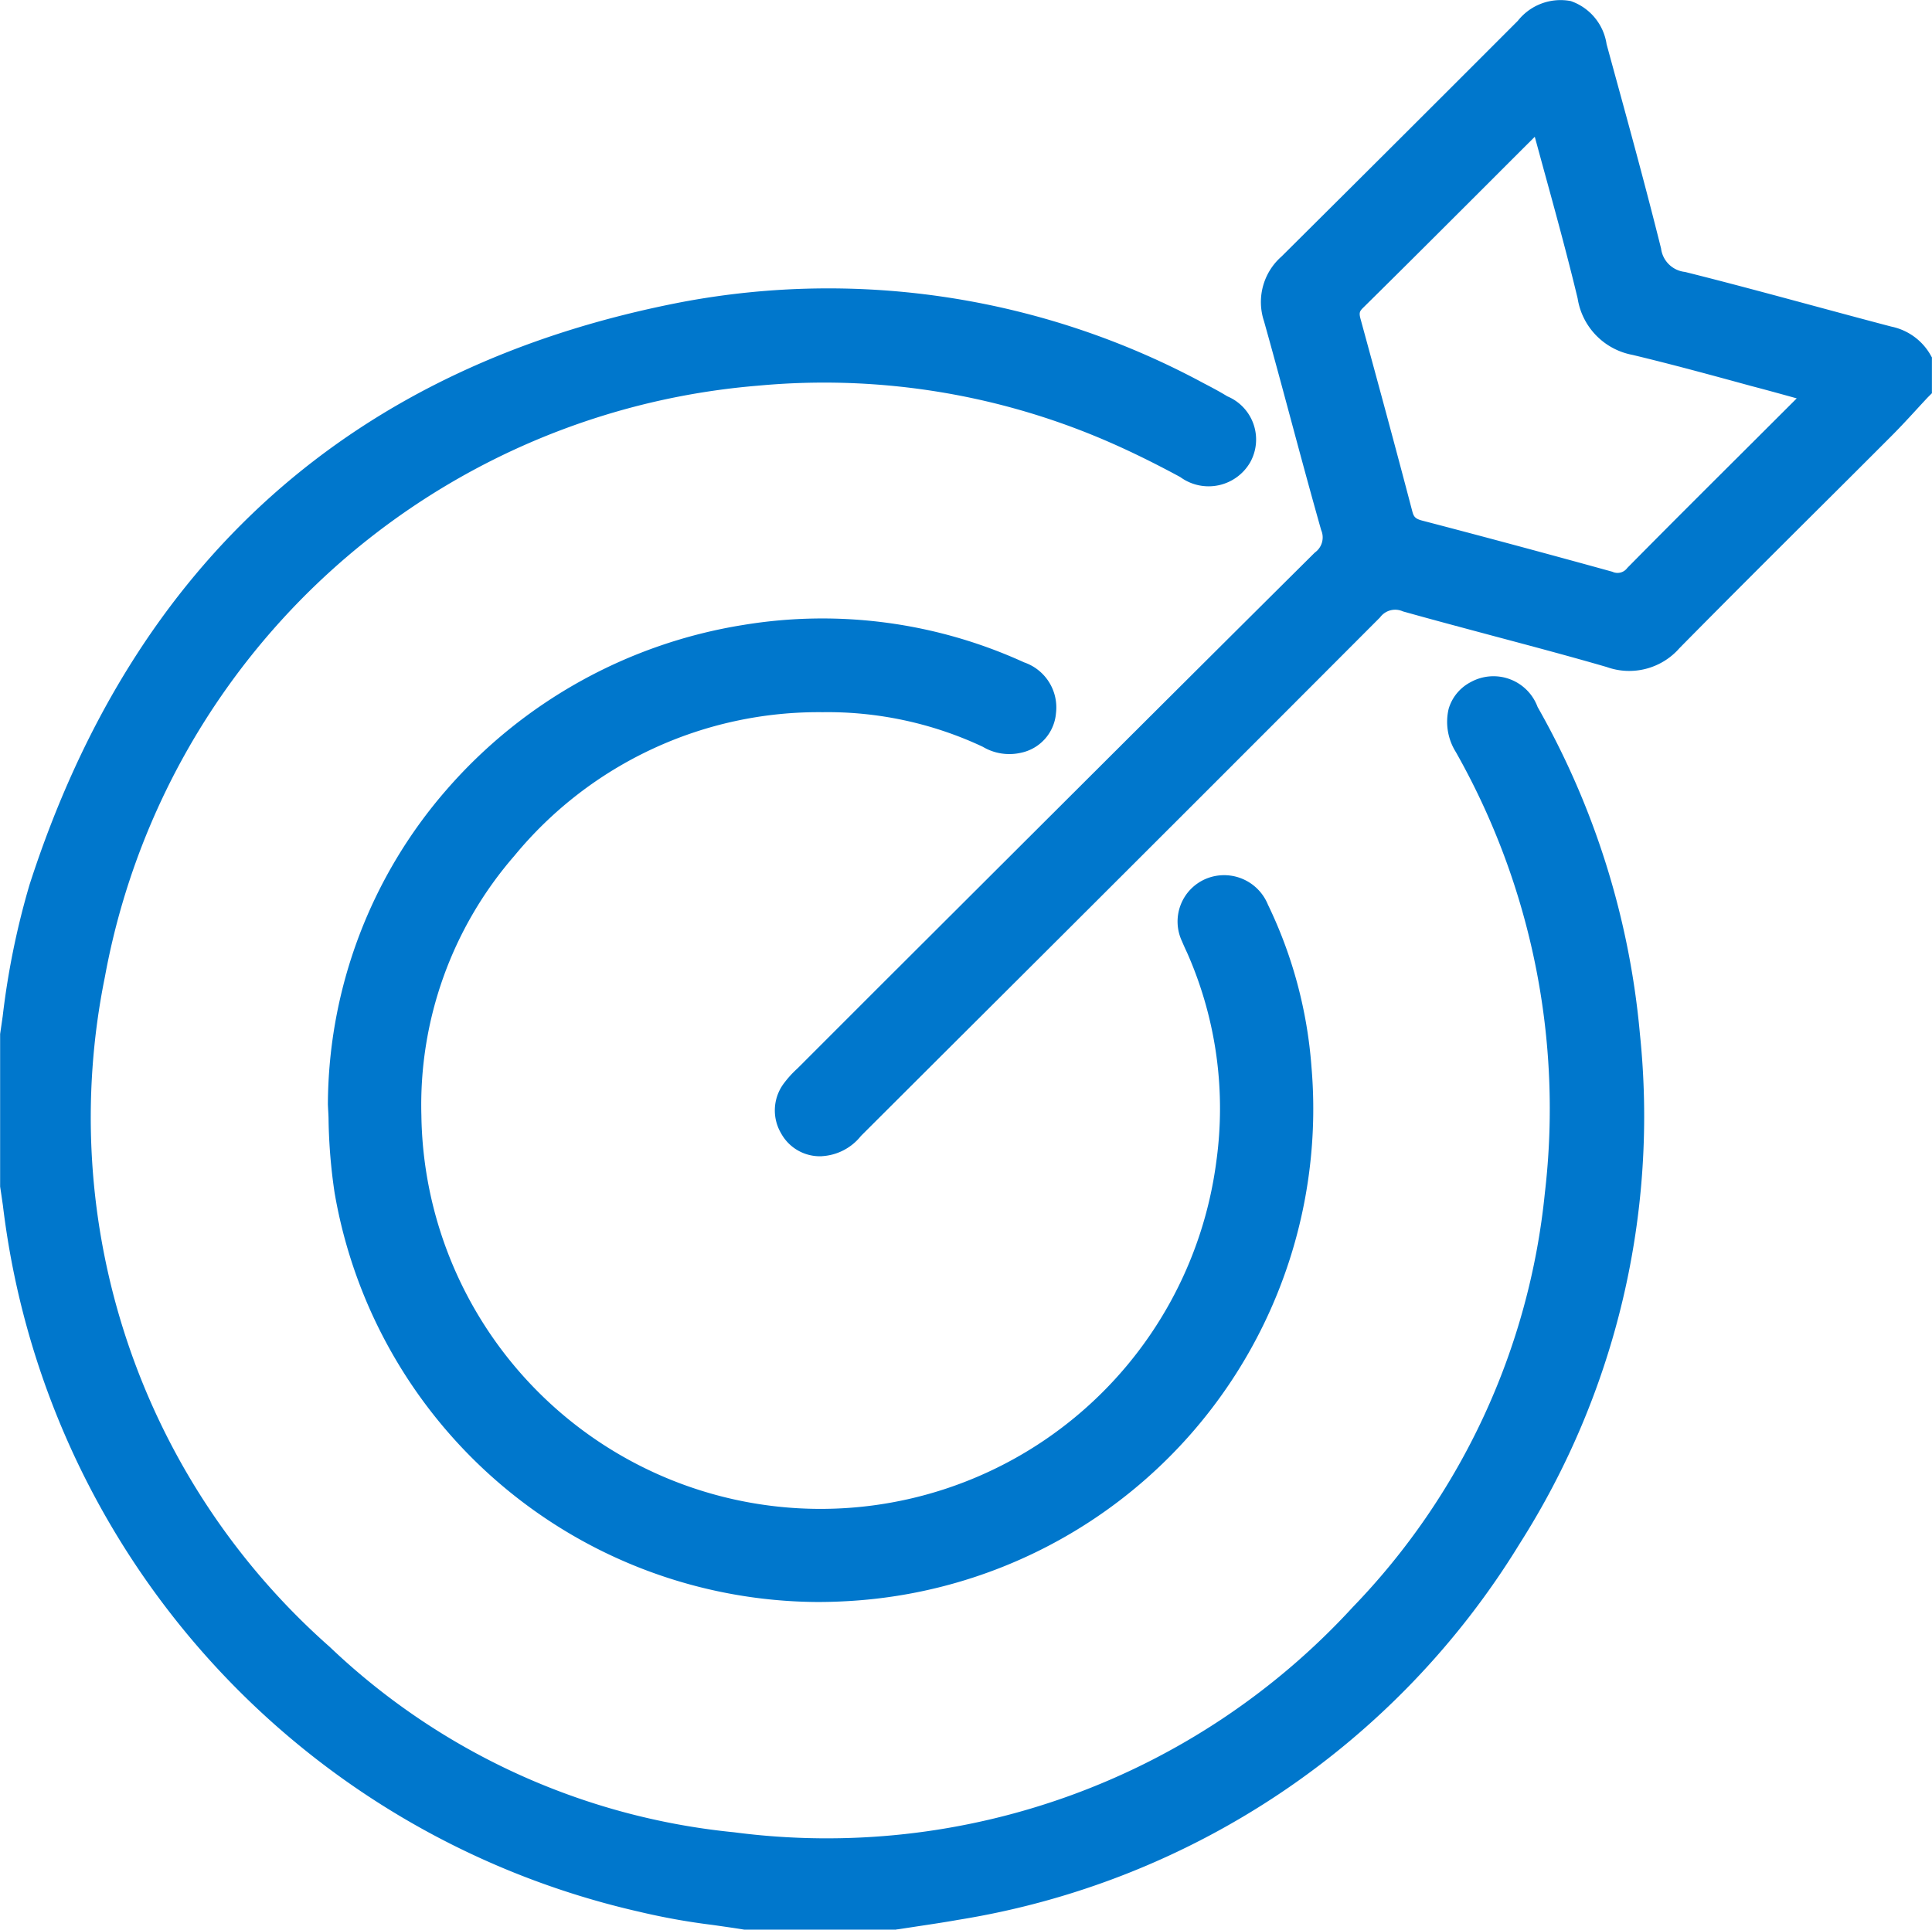 <svg id="Layer_1" data-name="Layer 1" xmlns="http://www.w3.org/2000/svg" width="45.835" height="45.793" viewBox="0 0 45.835 45.793">
  <g id="Group_19274" data-name="Group 19274" transform="translate(0 0)">
    <g id="Group_19271" data-name="Group 19271" transform="translate(0 6.833)">
      <path id="Path_23137" data-name="Path 23137" d="M3,78.553a21.285,21.285,0,0,1,.68-3.485c2.422-7.5,7.476-12.111,15.243-13.6a18.378,18.378,0,0,1,12.123,1.9c.182.094.363.194.539.3.491.291.639.686.415,1.088s-.671.491-1.185.213a21.532,21.532,0,0,0-1.94-.94,17.216,17.216,0,0,0-8.276-1.27A17.542,17.542,0,0,0,4.79,77.085a17.1,17.1,0,0,0,5.438,16.222,16.567,16.567,0,0,0,9.8,4.487A17.241,17.241,0,0,0,35,92.344,16.833,16.833,0,0,0,39.65,82.316,17.46,17.46,0,0,0,37.5,71.64c-.284-.511-.2-.953.213-1.182s.811-.076,1.111.454A18.714,18.714,0,0,1,41.2,78.526a18.5,18.5,0,0,1-2.8,11.884,18.78,18.78,0,0,1-13.083,8.767c-.475.085-.953.15-1.43.224H20.366c-.823-.134-1.656-.21-2.466-.417A18.962,18.962,0,0,1,3.657,85.469,22.416,22.416,0,0,1,3,82.073V78.554Z" transform="translate(-2.647 -60.798)" fill="#07c"/>
      <path id="Path_23138" data-name="Path 23138" d="M21.269,97.111l-3.61,0c-.249-.041-.505-.076-.753-.112a15.915,15.915,0,0,1-1.742-.313A19.576,19.576,0,0,1,.069,79.926c-.022-.149-.043-.3-.066-.447l0-.052,0-3.57c.021-.14.041-.281.061-.421A18.714,18.714,0,0,1,.7,72.317C3.179,64.63,8.4,59.975,16.209,58.483a18.744,18.744,0,0,1,12.351,1.934c.193.1.381.2.558.309a1.111,1.111,0,0,1,.543,1.563A1.139,1.139,0,0,1,28,62.641c-.682-.369-1.307-.672-1.909-.925a16.9,16.9,0,0,0-8.109-1.243A17.181,17.181,0,0,0,2.489,74.5a16.757,16.757,0,0,0,5.332,15.9A16.213,16.213,0,0,0,17.412,94.8a16.931,16.931,0,0,0,14.682-5.343,16.5,16.5,0,0,0,4.556-9.824A17.186,17.186,0,0,0,34.54,69.169a1.348,1.348,0,0,1-.172-1.028,1.048,1.048,0,0,1,.522-.633,1.116,1.116,0,0,1,1.588.589,19.158,19.158,0,0,1,2.427,7.755,18.892,18.892,0,0,1-2.852,12.1,19.175,19.175,0,0,1-13.319,8.926c-.329.059-.663.108-.985.157l-.452.069-.027,0Zm-3.525-.705h3.47l.429-.066c.318-.048.648-.1.967-.154a18.49,18.49,0,0,0,12.847-8.61A18.2,18.2,0,0,0,38.2,75.913a18.47,18.47,0,0,0-2.339-7.472c-.288-.51-.529-.376-.632-.318a.355.355,0,0,0-.186.21.681.681,0,0,0,.109.491,17.876,17.876,0,0,1,2.2,10.886A17.188,17.188,0,0,1,32.6,89.944a17.463,17.463,0,0,1-13.012,5.68,21.069,21.069,0,0,1-2.254-.123,16.9,16.9,0,0,1-10-4.581A17.423,17.423,0,0,1,1.793,74.381,17.885,17.885,0,0,1,17.92,59.77a17.609,17.609,0,0,1,8.443,1.3c.624.262,1.269.575,1.972.955.341.185.579.16.709-.074.051-.092.186-.334-.287-.615-.165-.1-.34-.2-.521-.288a18.049,18.049,0,0,0-11.895-1.869C8.8,60.617,3.765,65.111,1.368,72.534a18.212,18.212,0,0,0-.605,3c-.019.133-.038.264-.058.4V79.4c.021.141.041.282.062.423a18.918,18.918,0,0,0,.577,2.895,19.7,19.7,0,0,0,5.138,8.591A19.763,19.763,0,0,0,15.339,96,15.39,15.39,0,0,0,17,96.3C17.247,96.33,17.5,96.365,17.745,96.405Z" transform="translate(0 -58.154)" fill="#07c"/>
    </g>
    <g id="Group_19272" data-name="Group 19272" transform="translate(18.379)">
      <path id="Path_23139" data-name="Path 23139" d="M186.135,11.836c-.281.3-.552.606-.843.9-1.679,1.682-3.371,3.351-5.039,5.043a1.239,1.239,0,0,1-1.38.358c-1.605-.465-3.228-.869-4.838-1.321a.786.786,0,0,0-.886.233q-6.121,6.14-12.267,12.255a1.026,1.026,0,0,1-.736.427.7.7,0,0,1-.657-.363.715.715,0,0,1,.031-.79,2.844,2.844,0,0,1,.357-.387q6.1-6.094,12.217-12.181a.778.778,0,0,0,.241-.881c-.468-1.648-.893-3.307-1.356-4.956a1.1,1.1,0,0,1,.324-1.187c1.876-1.858,3.74-3.729,5.612-5.592.655-.651,1.274-.489,1.516.4.44,1.61.886,3.219,1.29,4.837a.98.98,0,0,0,.824.814c1.636.409,3.259.867,4.89,1.3a1.035,1.035,0,0,1,.7.483v.616Zm-8.96-6.525c-.073.062-.154.123-.226.2-1.4,1.4-2.8,2.8-4.21,4.19a.561.561,0,0,0-.146.626c.413,1.51.824,3.022,1.22,4.536a.6.6,0,0,0,.492.479q2.255.589,4.5,1.21a.627.627,0,0,0,.7-.182c1.36-1.377,2.736-2.739,4.1-4.107.341-.341.336-.349-.154-.481-1.332-.356-2.656-.737-4-1.058a1.273,1.273,0,0,1-1.041-1.08c-.321-1.337-.7-2.661-1.059-3.989-.032-.116-.022-.268-.188-.341Z" transform="translate(-159.032 -2.643)" fill="#07c"/>
      <path id="Path_23140" data-name="Path 23140" d="M157.506,27.449H157.5a1.048,1.048,0,0,1-.963-.543,1.069,1.069,0,0,1,.048-1.162,2.458,2.458,0,0,1,.328-.367l.072-.071L158.79,23.5c3.408-3.4,6.933-6.923,10.409-10.376a.44.44,0,0,0,.15-.535c-.244-.863-.482-1.742-.71-2.591-.209-.777-.425-1.58-.646-2.366a1.437,1.437,0,0,1,.416-1.533c1.106-1.1,2.225-2.213,3.307-3.294q1.151-1.149,2.3-2.3a1.291,1.291,0,0,1,1.254-.468,1.281,1.281,0,0,1,.851,1.024l.185.677c.374,1.363.759,2.772,1.107,4.169a.64.64,0,0,0,.568.558c1.025.256,2.059.536,3.06.806.611.165,1.222.33,1.835.491a1.393,1.393,0,0,1,.917.651l.046.081v.849l-.1.1c-.088.094-.175.188-.262.283-.189.206-.385.418-.588.622q-.86.862-1.724,1.721c-1.089,1.085-2.215,2.207-3.313,3.321a1.584,1.584,0,0,1-1.729.45c-.891-.259-1.8-.5-2.688-.737-.7-.188-1.433-.382-2.147-.583a.444.444,0,0,0-.541.142c-3.419,3.428-6.9,6.906-10.274,10.268l-2.041,2.037a1.276,1.276,0,0,1-.93.481ZM175.031.715a.849.849,0,0,0-.515.294q-1.153,1.146-2.3,2.3c-1.084,1.081-2.2,2.2-3.309,3.3a.75.75,0,0,0-.234.841c.222.79.44,1.595.649,2.374.228.847.464,1.724.707,2.582a1.124,1.124,0,0,1-.333,1.228c-3.475,3.453-7,6.972-10.407,10.375l-1.809,1.806-.076.075a1.919,1.919,0,0,0-.24.262.36.36,0,0,0-.013.417.349.349,0,0,0,.353.182c.155,0,.255-.092.432-.271l.052-.052,1.993-1.989c3.371-3.362,6.855-6.839,10.273-10.266a1.13,1.13,0,0,1,1.232-.323c.71.2,1.436.394,2.139.581.887.236,1.8.481,2.7.742a.894.894,0,0,0,1.031-.267c1.1-1.115,2.227-2.239,3.318-3.326q.862-.859,1.723-1.719c.193-.193.384-.4.569-.6.056-.062.114-.123.172-.186V8.7a.756.756,0,0,0-.437-.247c-.613-.161-1.226-.327-1.839-.492-1-.269-2.03-.548-3.047-.8a1.327,1.327,0,0,1-1.081-1.072c-.346-1.388-.731-2.794-1.1-4.153l-.186-.677c-.081-.3-.209-.49-.353-.528a.247.247,0,0,0-.06-.007ZM176.4,14.3a1.269,1.269,0,0,1-.331-.048c-1.538-.424-3.051-.832-4.5-1.209a.951.951,0,0,1-.745-.731c-.394-1.5-.8-3-1.22-4.533a.907.907,0,0,1,.237-.971c1.008-.993,2.026-2.01,3.011-2.993l1.2-1.194c.061-.06.123-.113.18-.159.022-.018.043-.036.065-.054l.168-.145.2.089a.654.654,0,0,1,.377.524c0,.016.006.032.009.047q.12.439.241.878c.28,1.019.57,2.073.822,3.121a.93.93,0,0,0,.78.819c.952.228,1.91.49,2.837.743q.584.16,1.168.317c.33.088.569.152.638.414s-.106.435-.327.657l-1.242,1.24c-.94.937-1.912,1.906-2.861,2.866a.968.968,0,0,1-.713.323ZM174.416,3.259q-.531.529-1.06,1.059c-.986.985-2,2-3.014,3-.081.08-.1.119-.053.282.418,1.531.826,3.032,1.221,4.54.035.136.072.183.241.227,1.449.378,2.965.786,4.506,1.212a.286.286,0,0,0,.355-.09c.95-.963,1.923-1.932,2.864-2.87l1.156-1.154c-.361-.1-.722-.2-1.082-.294-.921-.252-1.873-.512-2.816-.738a1.618,1.618,0,0,1-1.3-1.34c-.249-1.037-.537-2.085-.816-3.1l-.2-.733Z" transform="translate(-156.385 -0.012)" fill="#07c"/>
    </g>
    <g id="Group_19273" data-name="Group 19273" transform="translate(7.779 14.678)">
      <path id="Path_23141" data-name="Path 23141" d="M69.19,139.052a11.286,11.286,0,0,1,9.565-11.018,11.145,11.145,0,0,1,6.454.861.789.789,0,0,1,.552.851.711.711,0,0,1-.582.636,1.011,1.011,0,0,1-.715-.154,9.058,9.058,0,0,0-3.891-.824A9.679,9.679,0,0,0,73,132.935a9.368,9.368,0,0,0-2.292,6.4A9.822,9.822,0,0,0,90.27,140.47a9.471,9.471,0,0,0-.689-5.076c-.046-.108-.1-.213-.14-.323a.757.757,0,0,1,.374-1.033.768.768,0,0,1,1.018.441,10.271,10.271,0,0,1,1,3.715,11.345,11.345,0,0,1-10.786,12.314,11.361,11.361,0,0,1-11.7-9.41,16.392,16.392,0,0,1-.153-2.044Z" transform="translate(-68.837 -127.536)" fill="#07c"/>
      <path id="Path_23142" data-name="Path 23142" d="M77.807,148.242a11.688,11.688,0,0,1-11.459-9.717,13.055,13.055,0,0,1-.142-1.706c0-.123-.011-.25-.016-.382v-.016a11.432,11.432,0,0,1,2.818-7.457,11.789,11.789,0,0,1,7.043-3.908,11.511,11.511,0,0,1,6.654.888,1.131,1.131,0,0,1,.758,1.208,1.047,1.047,0,0,1-.836.939,1.23,1.23,0,0,1-.9-.143l-.062-.029a8.666,8.666,0,0,0-3.741-.792,9.344,9.344,0,0,0-7.308,3.406,9.012,9.012,0,0,0-2.208,6.165,9.47,9.47,0,0,0,18.859,1.093,9.135,9.135,0,0,0-.664-4.89c-.016-.038-.033-.075-.051-.113-.033-.072-.066-.145-.1-.226a1.1,1.1,0,0,1,.571-1.482,1.122,1.122,0,0,1,1.469.615,10.649,10.649,0,0,1,1.032,3.842,11.7,11.7,0,0,1-11.119,12.69C78.212,148.237,78.009,148.242,77.807,148.242ZM66.9,136.412c.006.129.011.255.016.377a12.573,12.573,0,0,0,.132,1.614,10.975,10.975,0,0,0,11.334,9.119A10.992,10.992,0,0,0,88.83,135.585,9.942,9.942,0,0,0,87.865,132a.42.42,0,0,0-.566-.266c-.252.1-.255.369-.176.584.021.056.047.114.076.176.02.043.04.087.059.13a9.82,9.82,0,0,1,.713,5.263,10.131,10.131,0,0,1-10.057,8.846,10.586,10.586,0,0,1-1.367-.089,10.127,10.127,0,0,1-8.839-9.933,9.7,9.7,0,0,1,2.375-6.635,10.028,10.028,0,0,1,7.838-3.655,9.378,9.378,0,0,1,4.042.856l.068.032c.181.085.3.134.4.1.251-.072.313-.185.328-.333.02-.2-.031-.35-.347-.494a10.811,10.811,0,0,0-6.253-.834,11.078,11.078,0,0,0-6.621,3.674,10.733,10.733,0,0,0-2.647,6.989Z" transform="translate(-66.19 -124.905)" fill="#07c"/>
    </g>
  </g>
</svg>
